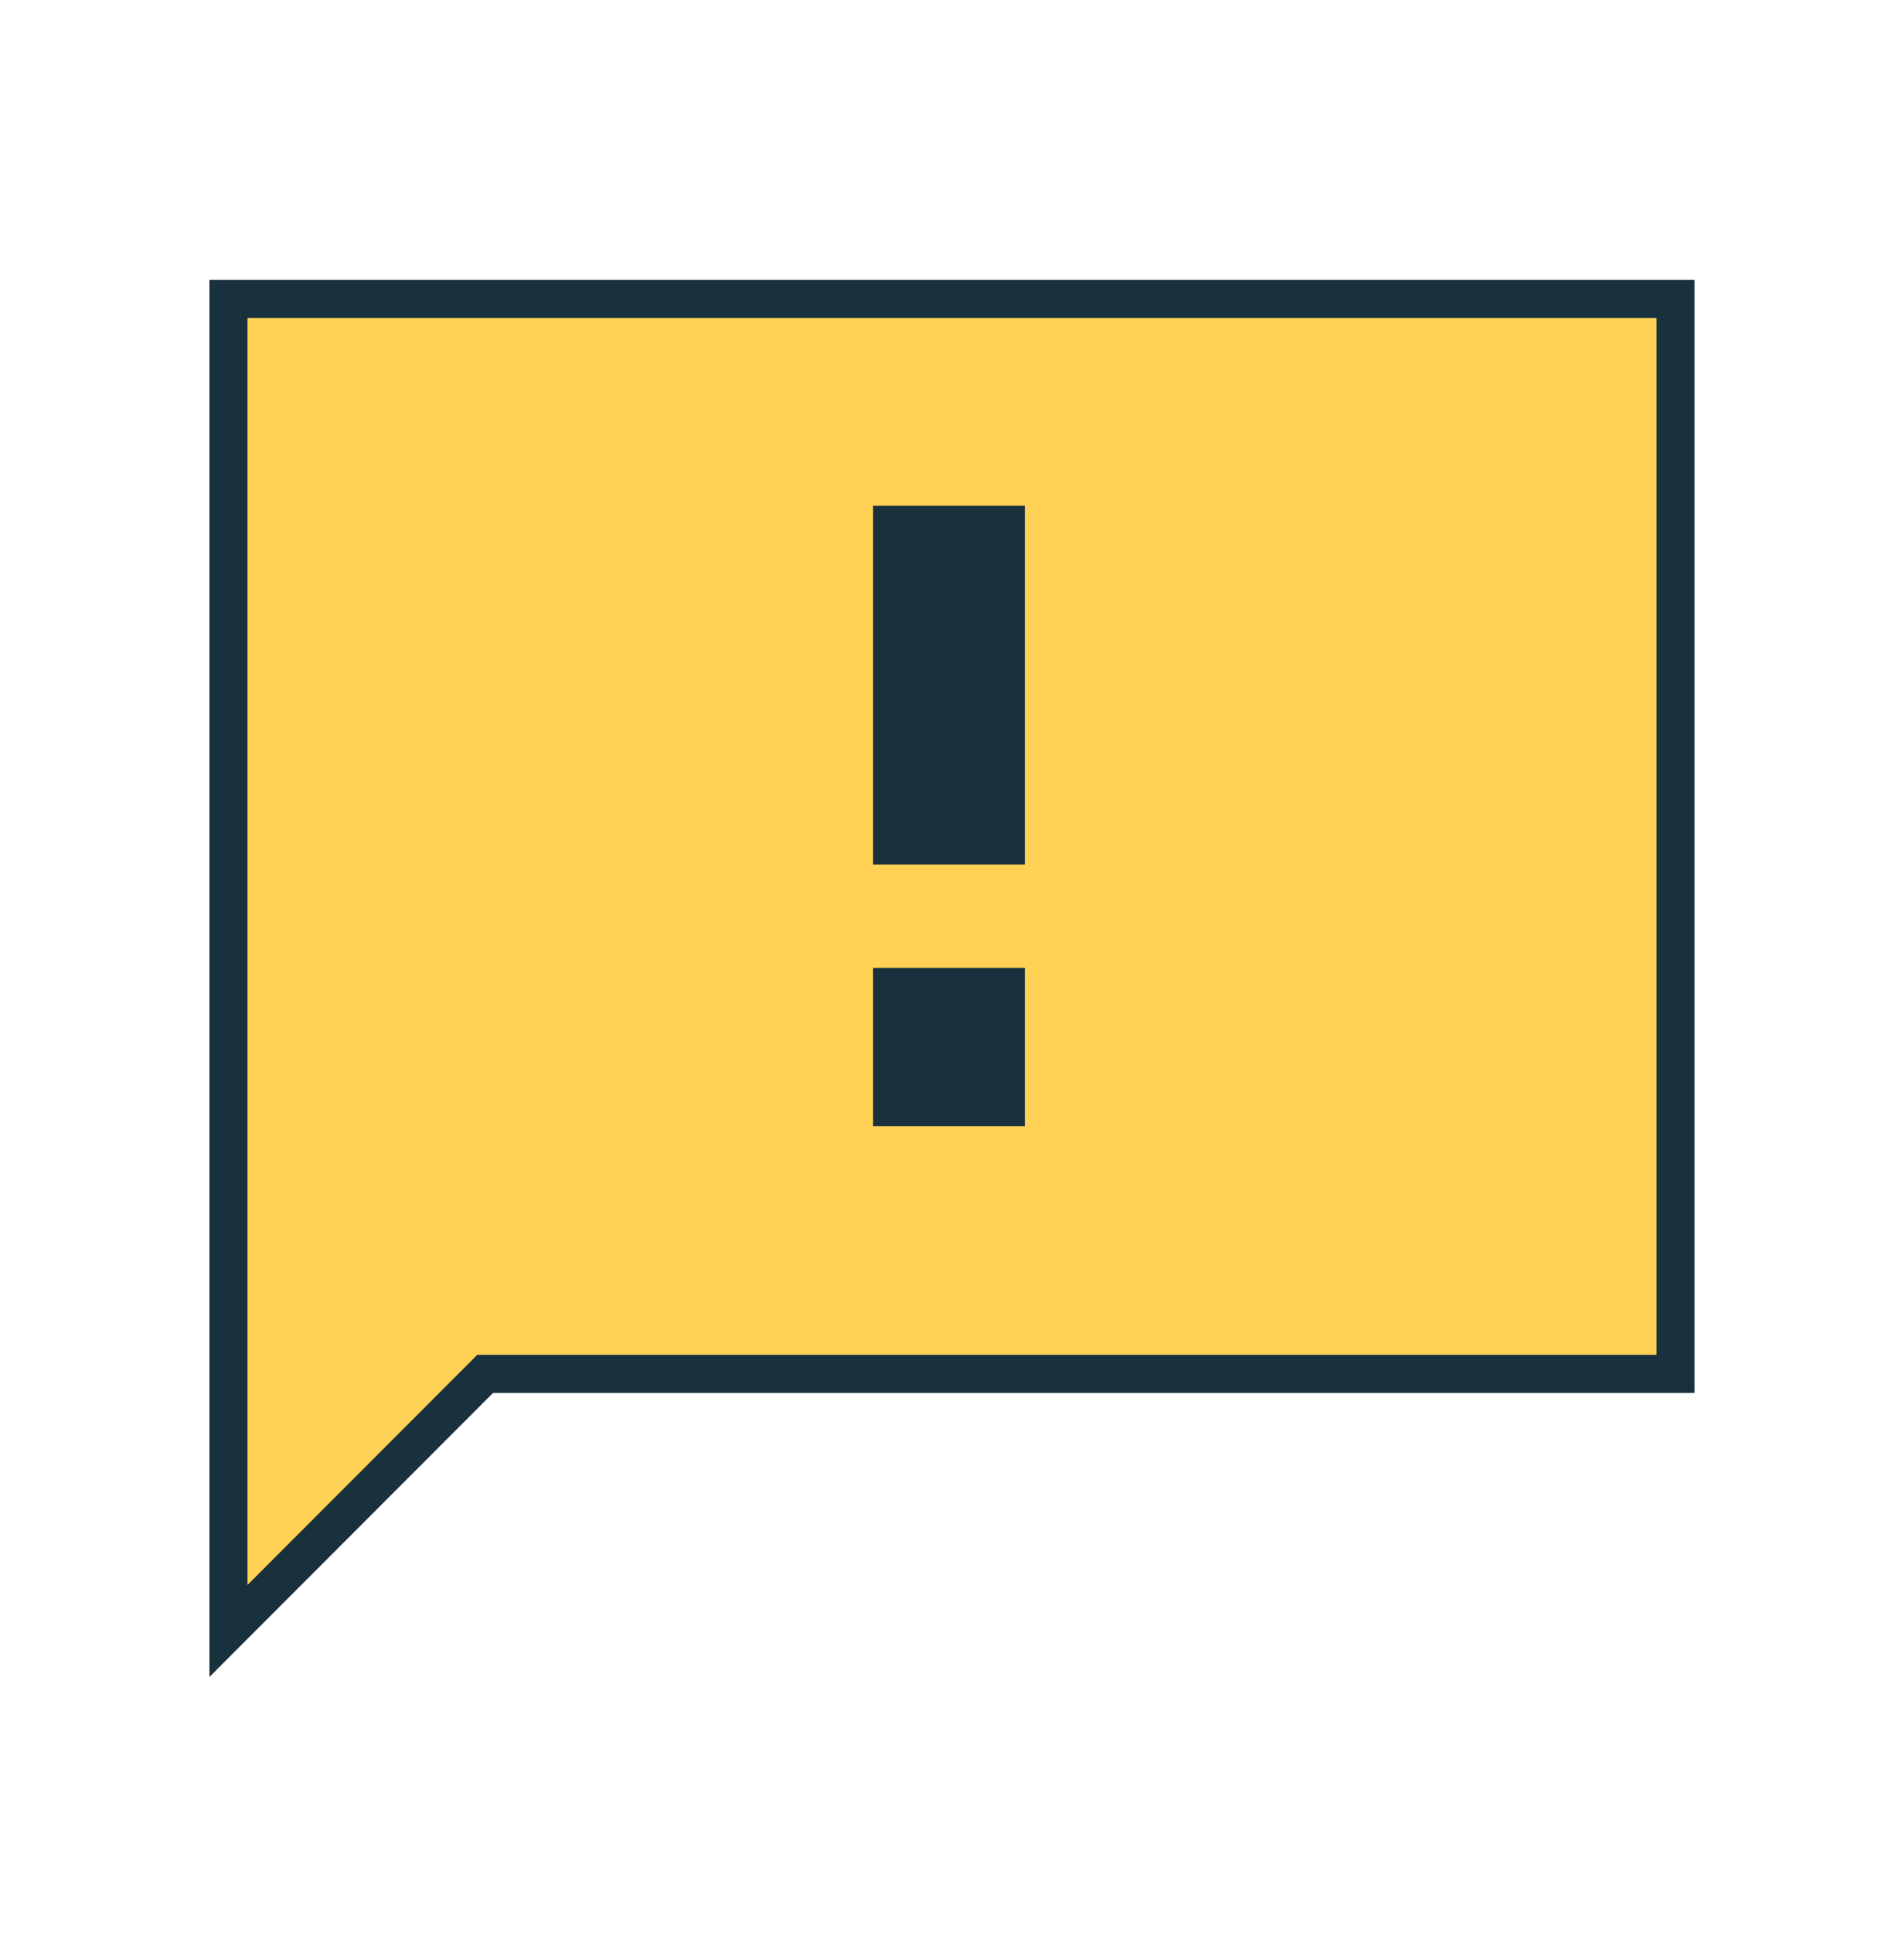 <svg width="67" height="68" viewBox="0 0 67 68" fill="none" xmlns="http://www.w3.org/2000/svg">
<path d="M8.039 10.513V57.368L17.073 48.325H58.959V10.513H8.039Z" fill="#FFD155"/>
<path d="M8.039 10.513V57.368L17.073 48.325H58.959V10.513H8.039Z" stroke="#19303D" stroke-width="1.34" stroke-miterlimit="10"/>
<rect x="30.719" y="17.787" width="5.349" height="12.623" fill="#19303D"/>
<rect x="30.719" y="34.047" width="5.349" height="5.563" fill="#19303D"/>
</svg>
